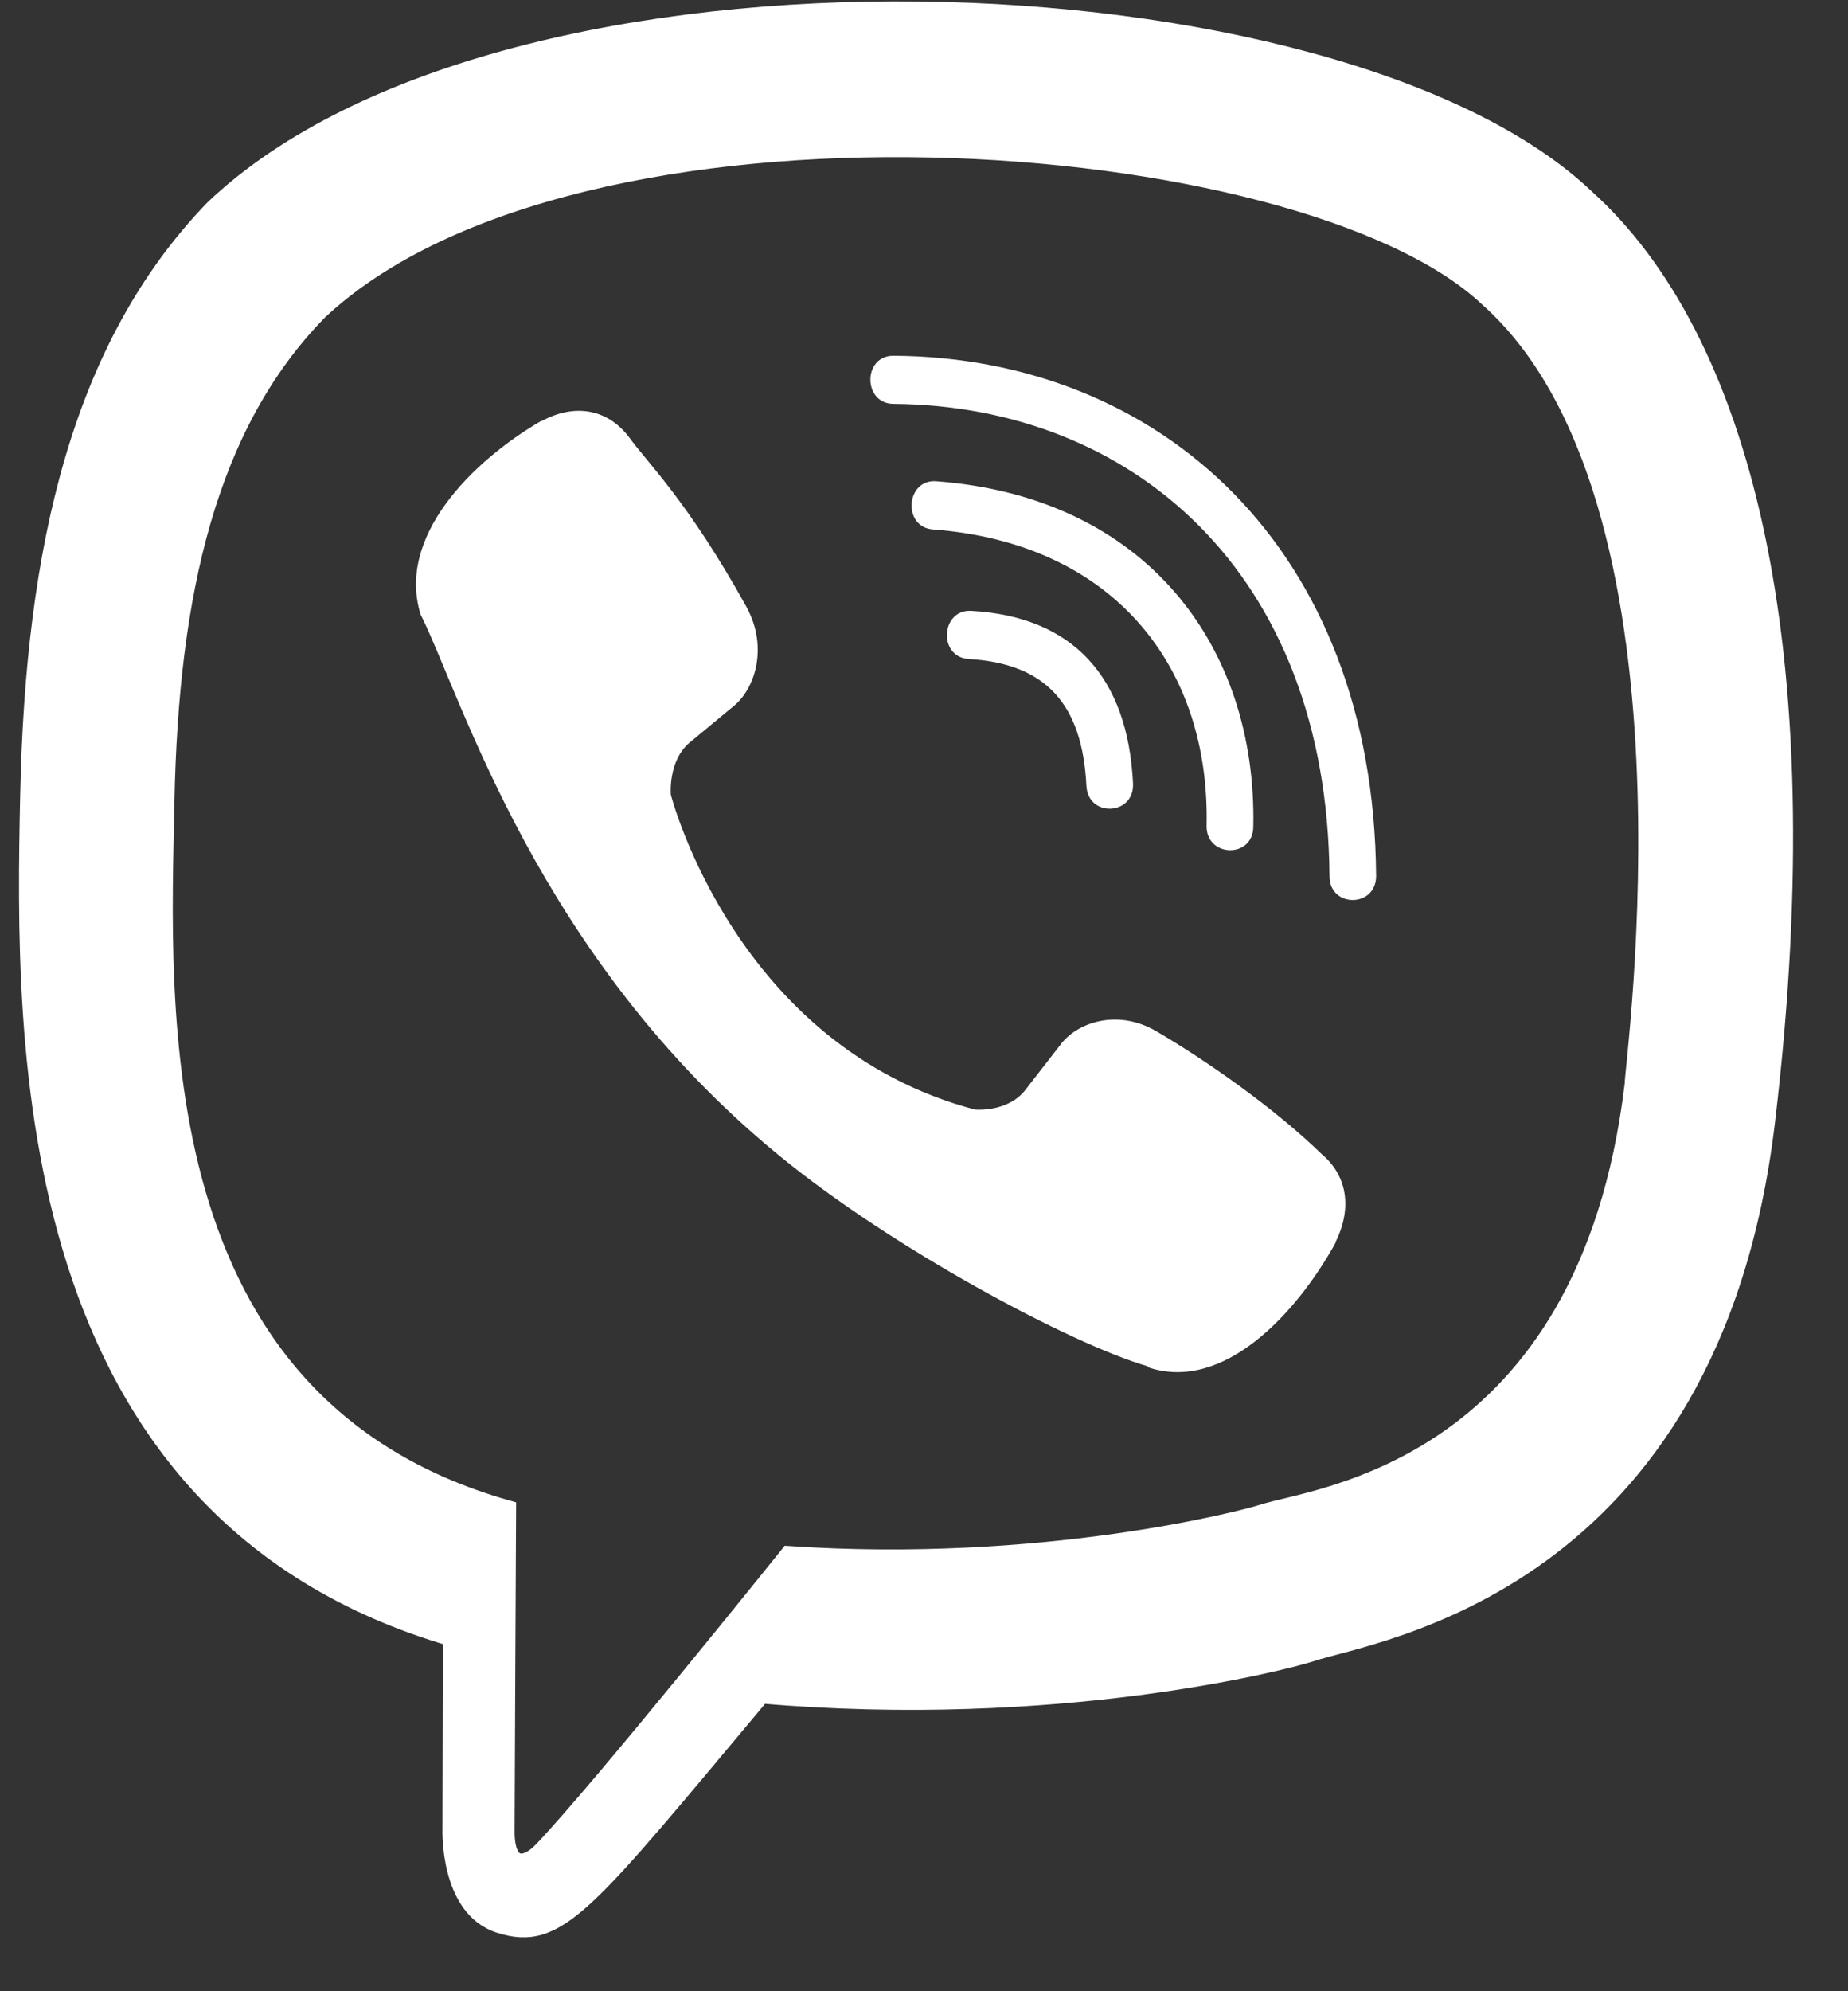 <svg width="26" height="28" viewBox="0 0 26 28" fill="none" xmlns="http://www.w3.org/2000/svg">
<rect x="0" y="0" width="26" height="28" fill="#333333" stroke="none"/>
<path d="M24.825 15.755C25.628 8.999 24.441 4.739 22.298 2.806C18.841 -0.488 7.158 -0.976 3.024 2.953C1.164 4.876 0.507 7.697 0.434 11.19C0.36 14.683 0.276 21.229 6.375 23.005H6.381L6.375 25.715C6.375 25.715 6.333 26.813 7.037 27.034C7.841 27.291 8.203 26.782 10.699 23.803C14.87 24.166 18.079 23.335 18.442 23.215C19.282 22.931 24.052 22.295 24.825 15.755ZM11.108 21.891C11.108 21.891 8.466 25.185 7.647 26.041C7.379 26.32 7.084 26.293 7.09 25.742C7.09 25.379 7.111 21.239 7.111 21.239C1.942 19.758 2.246 14.184 2.304 11.269C2.362 8.353 2.892 5.963 4.468 4.356C8.098 0.951 18.337 1.713 20.948 4.166C24.137 6.993 23.002 14.983 23.007 15.256C22.351 20.72 18.489 21.066 17.775 21.302C17.465 21.402 14.649 22.127 11.108 21.891Z" fill="white" stroke="white" stroke-width="0.3"/>
<path d="M12.569 5.002C12.138 5.002 12.138 5.674 12.569 5.679C15.915 5.706 18.673 8.038 18.705 12.32C18.705 12.771 19.366 12.766 19.361 12.314C19.325 7.702 16.314 5.028 12.569 5.002Z" fill="white"/>
<path d="M16.976 11.61C16.966 12.057 17.628 12.078 17.633 11.626C17.685 9.084 16.12 6.988 13.173 6.767C12.742 6.735 12.695 7.413 13.126 7.445C15.679 7.639 17.024 9.383 16.976 11.61Z" fill="white"/>
<path d="M16.267 14.5C15.716 14.179 15.148 14.379 14.917 14.694L14.428 15.324C14.182 15.645 13.719 15.603 13.719 15.603C10.341 14.71 9.438 11.174 9.438 11.174C9.438 11.174 9.396 10.696 9.706 10.439L10.315 9.935C10.62 9.693 10.814 9.11 10.504 8.537C9.674 7.04 9.117 6.52 8.834 6.126C8.534 5.753 8.088 5.669 7.62 5.921H7.61C6.638 6.488 5.577 7.55 5.918 8.642C6.496 9.793 7.562 13.465 10.956 16.244C12.553 17.557 15.075 18.902 16.146 19.212L16.157 19.228C17.213 19.579 18.237 18.476 18.789 17.478V17.468C19.03 16.984 18.952 16.527 18.594 16.228C17.964 15.613 17.013 14.936 16.267 14.5Z" fill="white"/>
<path d="M13.63 9.267C14.707 9.33 15.227 9.893 15.285 11.048C15.306 11.5 15.962 11.469 15.941 11.017C15.868 9.509 15.085 8.669 13.667 8.59C13.236 8.563 13.194 9.241 13.63 9.267Z" fill="white"/>
</svg>
